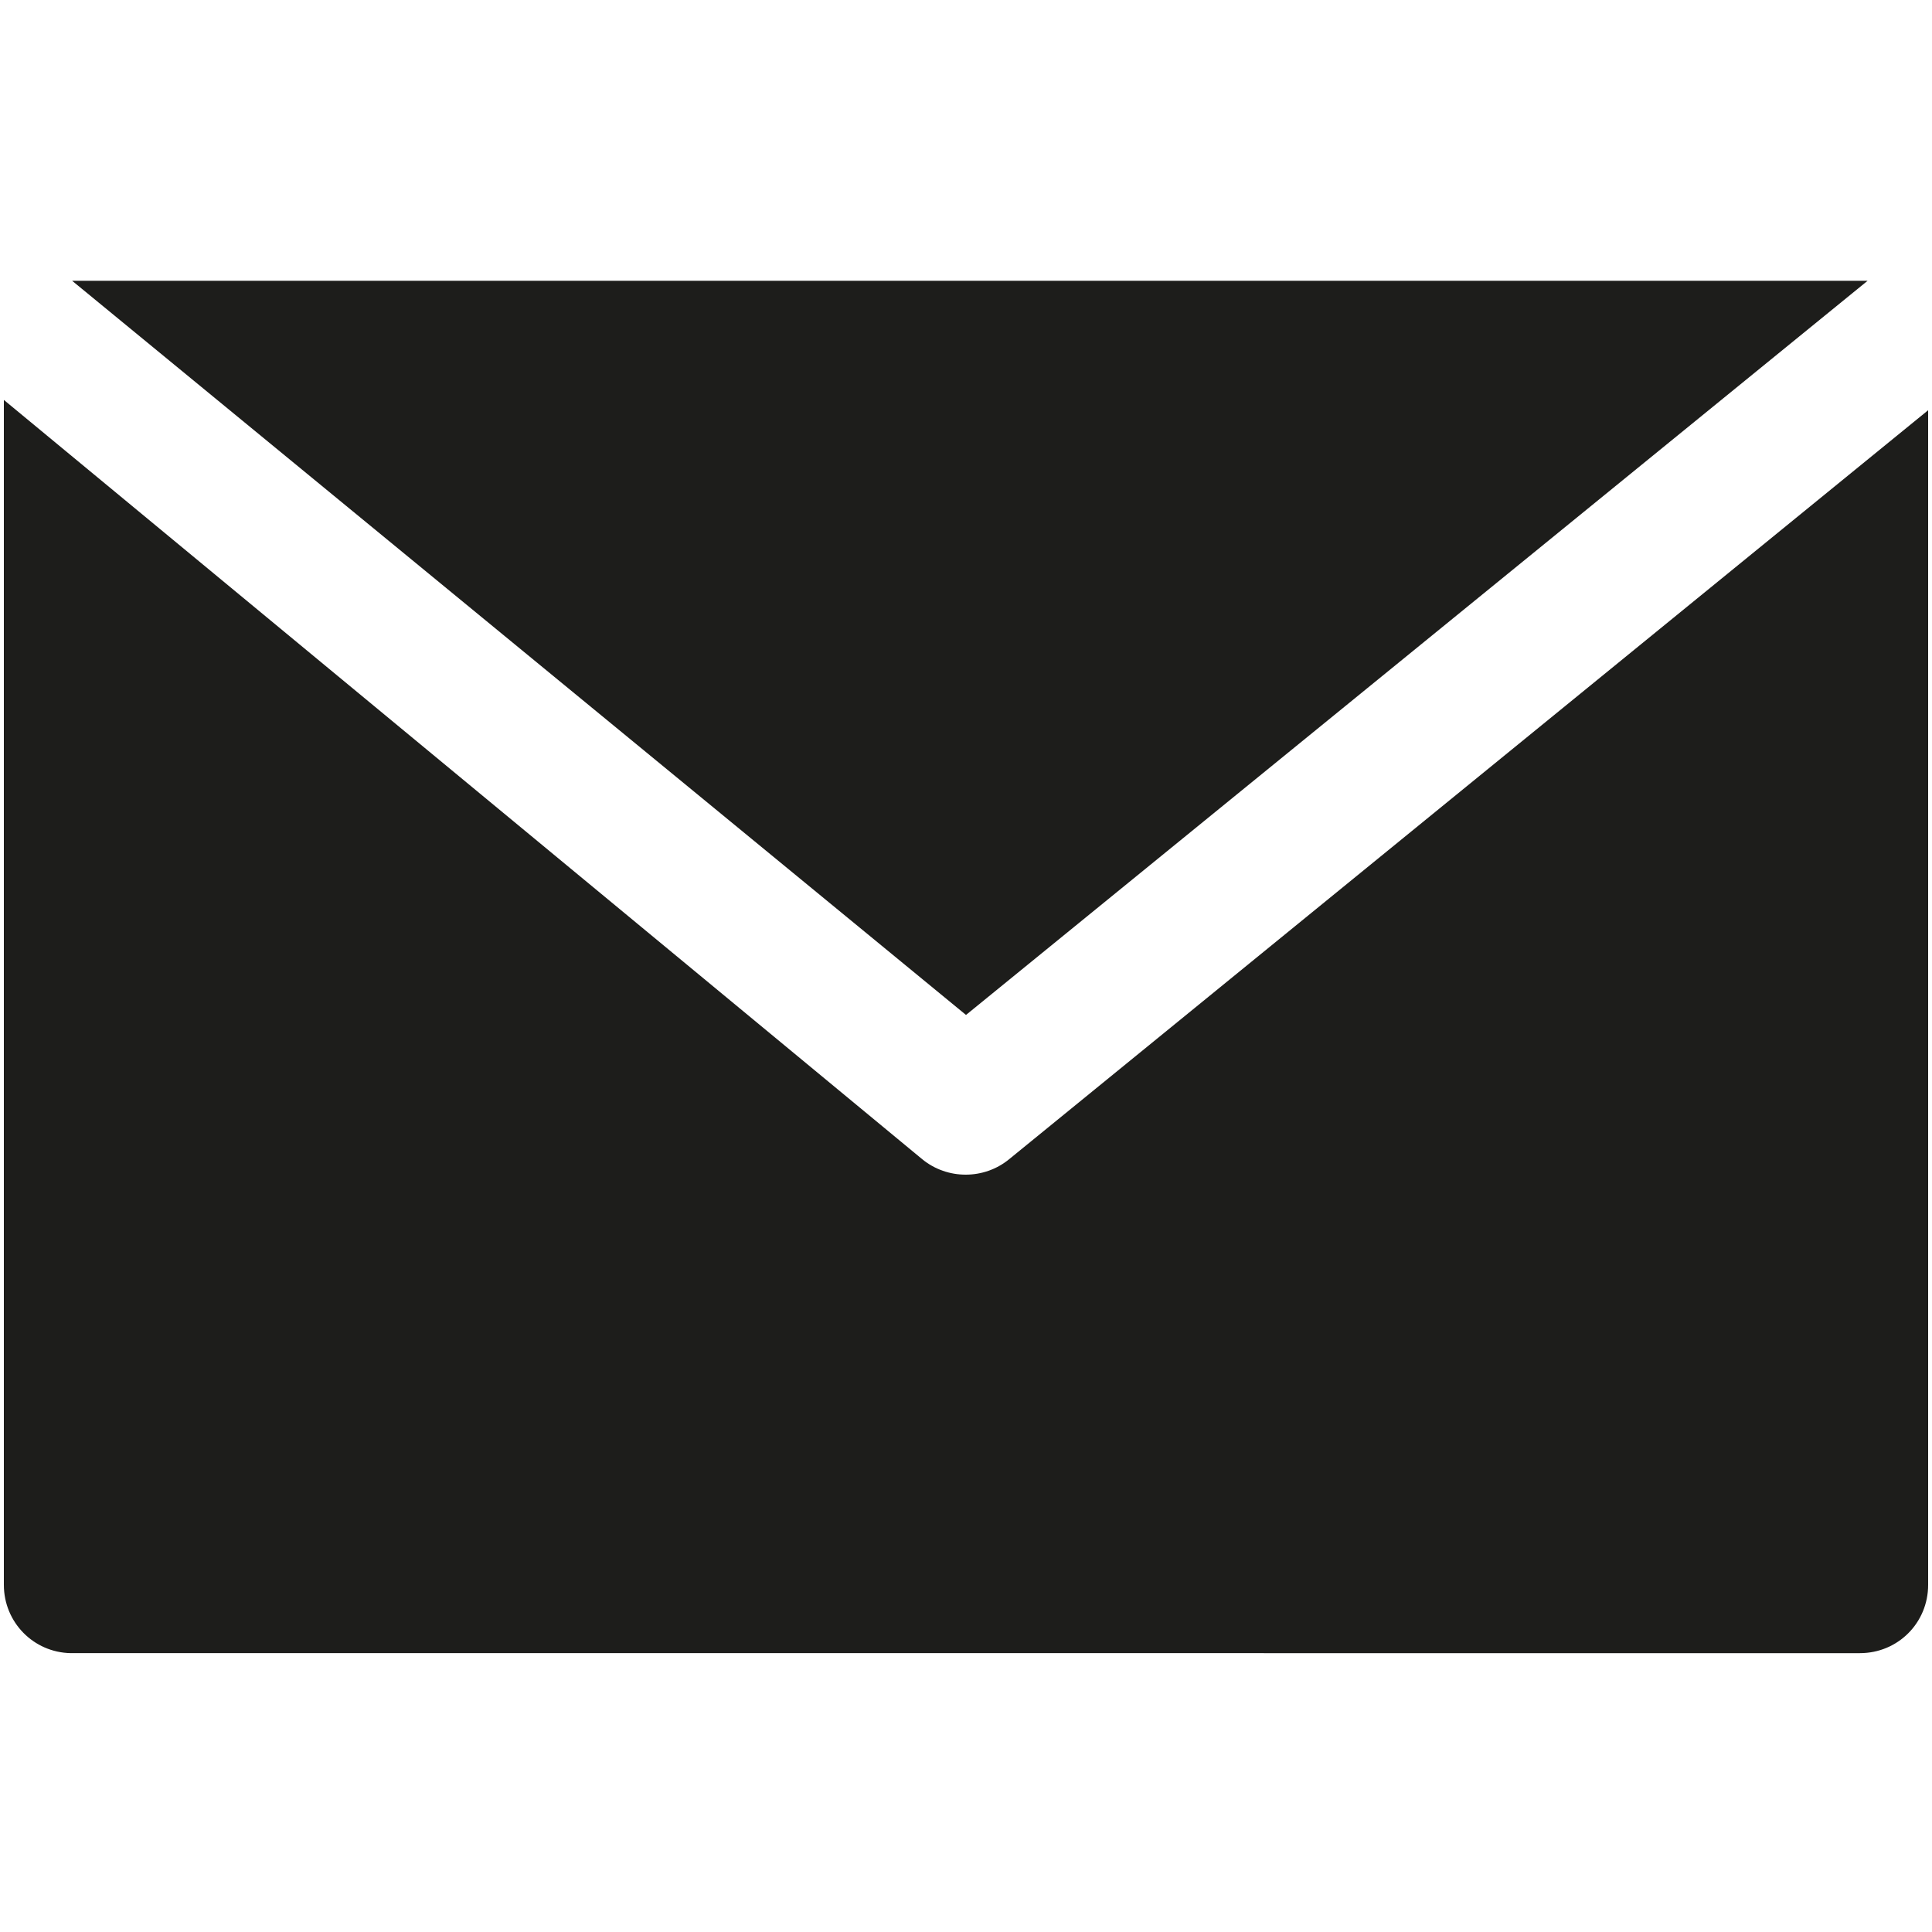 <?xml version="1.0" encoding="UTF-8"?>
<svg id="Capa_1" data-name="Capa 1" xmlns="http://www.w3.org/2000/svg" width="30" height="30" viewBox="0 0 30 30">
  <defs>
    <style>
      .cls-1 {
        fill: #1d1d1b;
      }
    </style>
  </defs>
  <path class="cls-1" d="M15,15.76L29,4.36s-.1,0-.15,0H1.12L15,15.76Z"/>
  <path class="cls-1" d="M15.67,18c-.39,.32-.96,.32-1.35,0L.06,6.21V24.61c0,.58,.46,1.05,1.04,1.06,0,0,.01,0,.02,0H28.88c.59,0,1.06-.47,1.06-1.06V6.37l-14.27,11.63Z"/>
</svg>